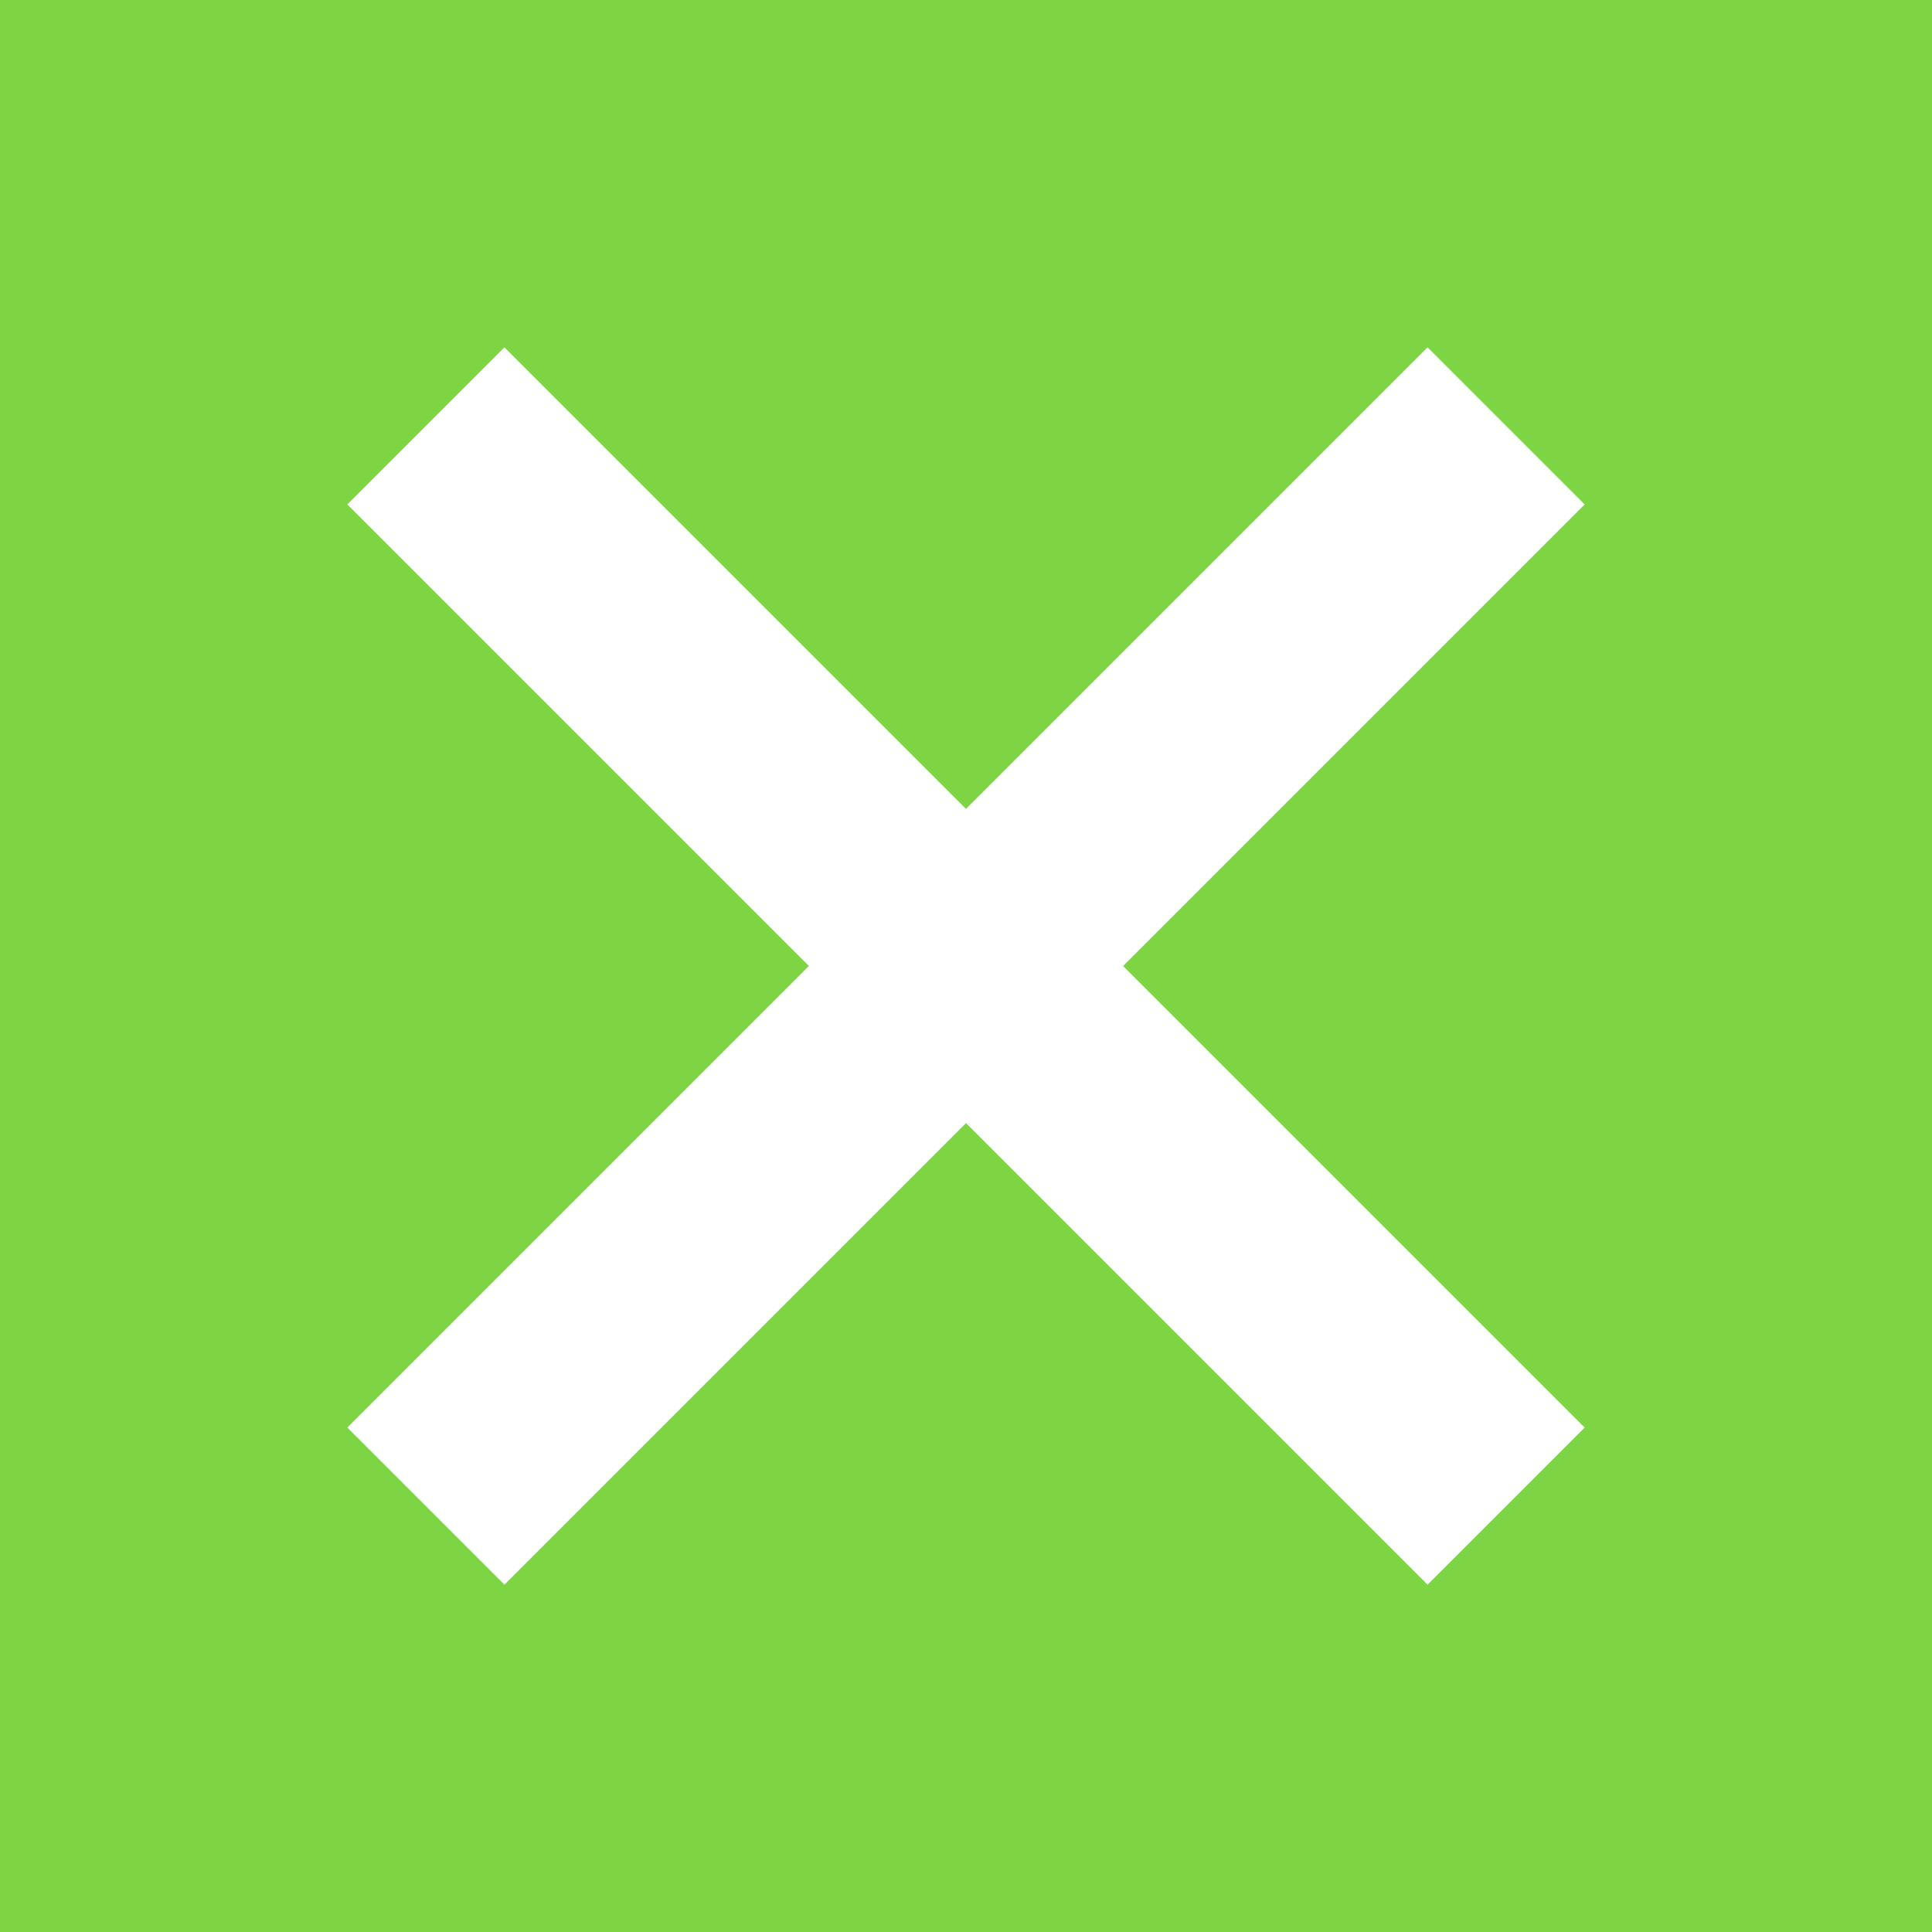 <?xml version="1.0" encoding="UTF-8" standalone="no"?><!-- Generator: Gravit.io --><svg xmlns="http://www.w3.org/2000/svg" xmlns:xlink="http://www.w3.org/1999/xlink" style="isolation:isolate" viewBox="0 0 89 89" width="89pt" height="89pt"><defs><clipPath id="_clipPath_blhxW76qn8B5g3BPqPhBpUuP12pCCHiE"><rect width="89" height="89"/></clipPath></defs><g clip-path="url(#_clipPath_blhxW76qn8B5g3BPqPhBpUuP12pCCHiE)"><path d=" M 0 0 L 89 0 L 89 89 L 0 89 L 0 0 Z  M 51.738 44.5 L 73 23.238 L 65.762 16 L 44.5 37.262 L 23.238 16 L 16 23.238 L 37.262 44.5 L 16 65.762 L 23.238 73 L 44.5 51.738 L 65.762 73 L 73 65.762 L 51.738 44.5 Z " fill-rule="evenodd" fill="rgb(125,213,68)"/></g></svg>